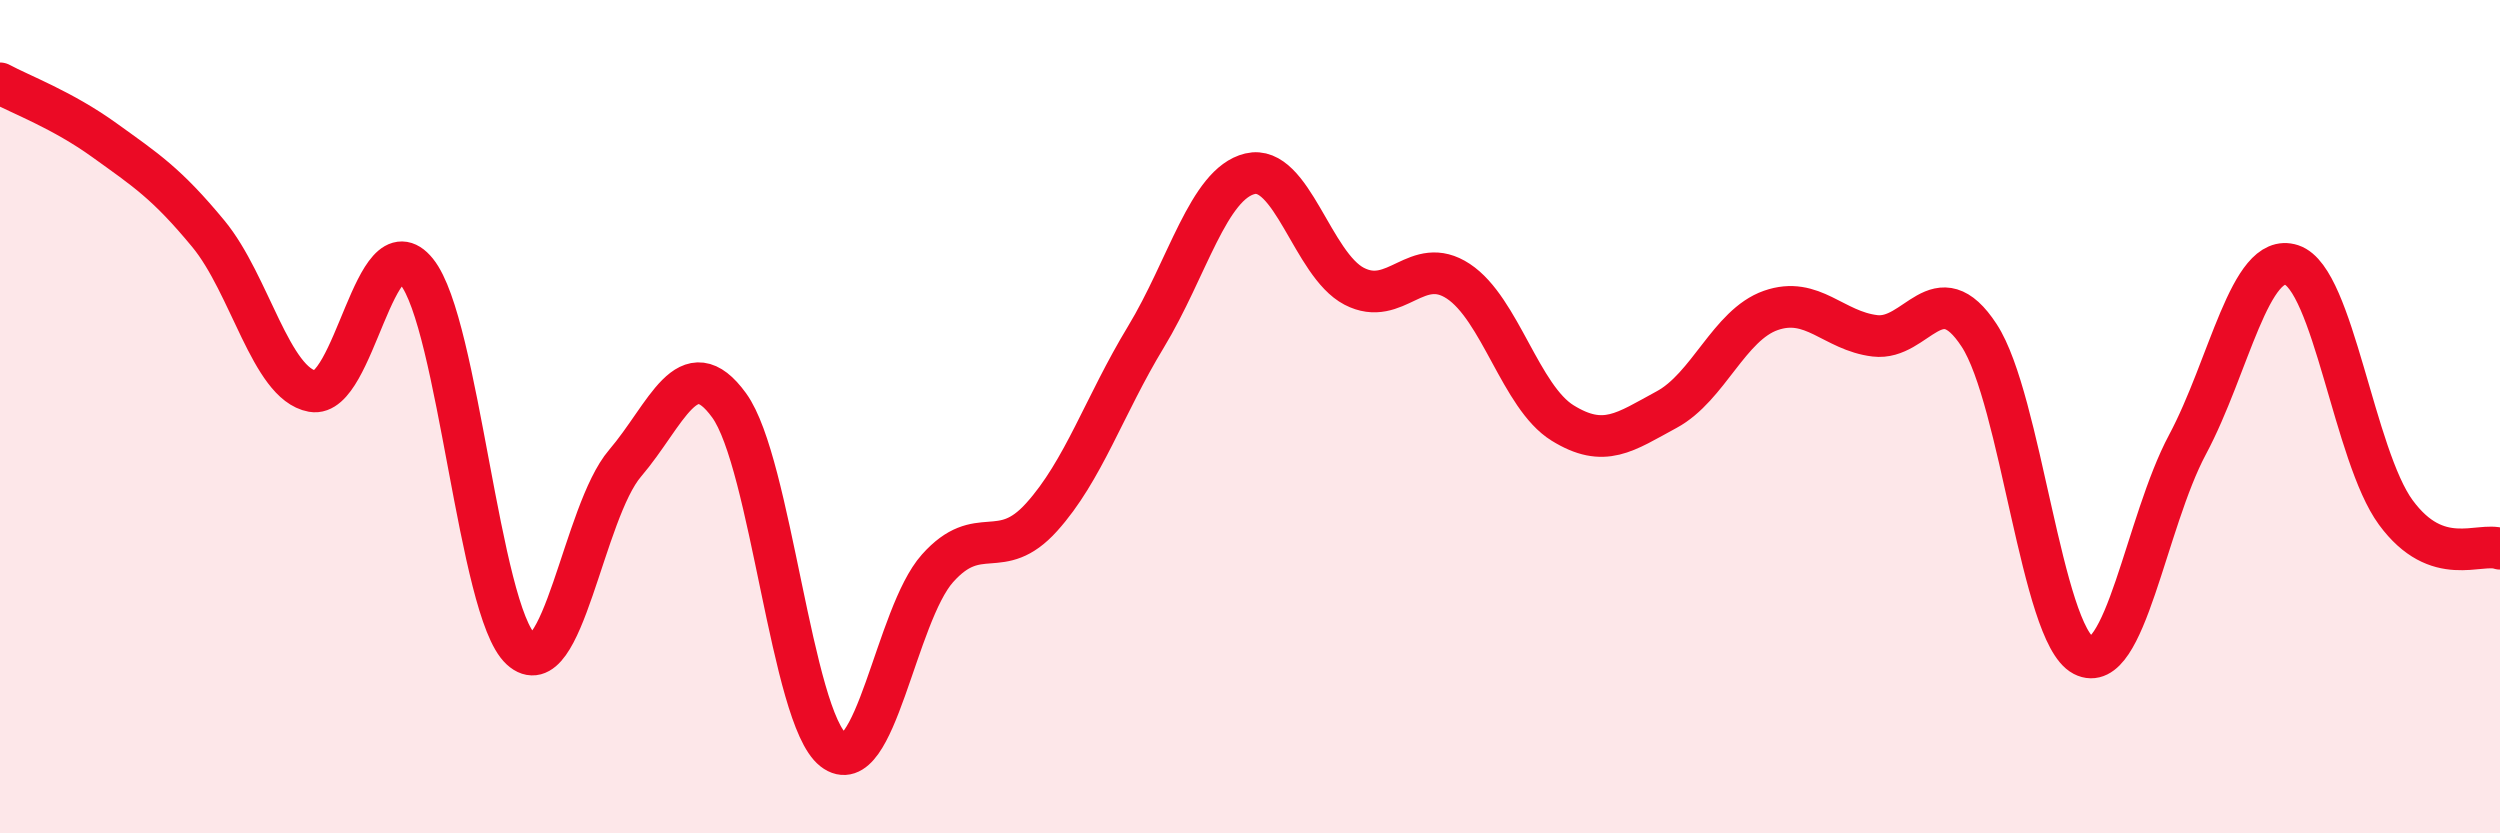 
    <svg width="60" height="20" viewBox="0 0 60 20" xmlns="http://www.w3.org/2000/svg">
      <path
        d="M 0,2 C 0.5,2.27 1.5,2.64 2.5,3.36 C 3.5,4.08 4,4.4 5,5.61 C 6,6.82 6.5,9.21 7.5,9.39 C 8.5,9.57 9,5.28 10,6.52 C 11,7.76 11.5,14.66 12.5,15.58 C 13.5,16.5 14,12.29 15,11.12 C 16,9.95 16.5,8.35 17.5,9.73 C 18.5,11.11 19,17.22 20,18 C 21,18.78 21.5,14.76 22.5,13.64 C 23.5,12.52 24,13.52 25,12.41 C 26,11.3 26.5,9.74 27.5,8.09 C 28.5,6.44 29,4.41 30,4.17 C 31,3.93 31.5,6.35 32.5,6.87 C 33.5,7.39 34,6.09 35,6.75 C 36,7.41 36.5,9.53 37.5,10.15 C 38.5,10.77 39,10.37 40,9.83 C 41,9.29 41.5,7.8 42.5,7.45 C 43.5,7.1 44,7.94 45,8.06 C 46,8.18 46.5,6.52 47.5,8.05 C 48.5,9.58 49,15.21 50,15.73 C 51,16.25 51.5,12.54 52.5,10.67 C 53.5,8.8 54,6.03 55,6.36 C 56,6.69 56.5,10.94 57.5,12.3 C 58.5,13.66 59.5,13 60,13.17L60 20L0 20Z"
        fill="#EB0A25"
        opacity="0.1"
        stroke-linecap="round"
        stroke-linejoin="round"
      />
      <path
        d="M 0,2 C 0.5,2.27 1.5,2.64 2.5,3.36 C 3.5,4.08 4,4.4 5,5.61 C 6,6.82 6.5,9.21 7.5,9.39 C 8.5,9.57 9,5.28 10,6.52 C 11,7.76 11.5,14.66 12.5,15.58 C 13.5,16.5 14,12.29 15,11.12 C 16,9.95 16.5,8.35 17.5,9.73 C 18.5,11.11 19,17.22 20,18 C 21,18.78 21.5,14.76 22.5,13.64 C 23.5,12.52 24,13.52 25,12.41 C 26,11.3 26.5,9.74 27.5,8.09 C 28.5,6.44 29,4.41 30,4.17 C 31,3.93 31.5,6.35 32.5,6.87 C 33.5,7.39 34,6.09 35,6.75 C 36,7.41 36.5,9.53 37.5,10.15 C 38.5,10.77 39,10.37 40,9.83 C 41,9.29 41.5,7.8 42.5,7.45 C 43.5,7.1 44,7.94 45,8.06 C 46,8.18 46.5,6.52 47.5,8.05 C 48.5,9.58 49,15.21 50,15.73 C 51,16.25 51.5,12.54 52.5,10.67 C 53.5,8.8 54,6.03 55,6.36 C 56,6.69 56.5,10.94 57.5,12.3 C 58.5,13.66 59.5,13 60,13.17"
        stroke="#EB0A25"
        stroke-width="1"
        fill="none"
        stroke-linecap="round"
        stroke-linejoin="round"
      />
    </svg>
  